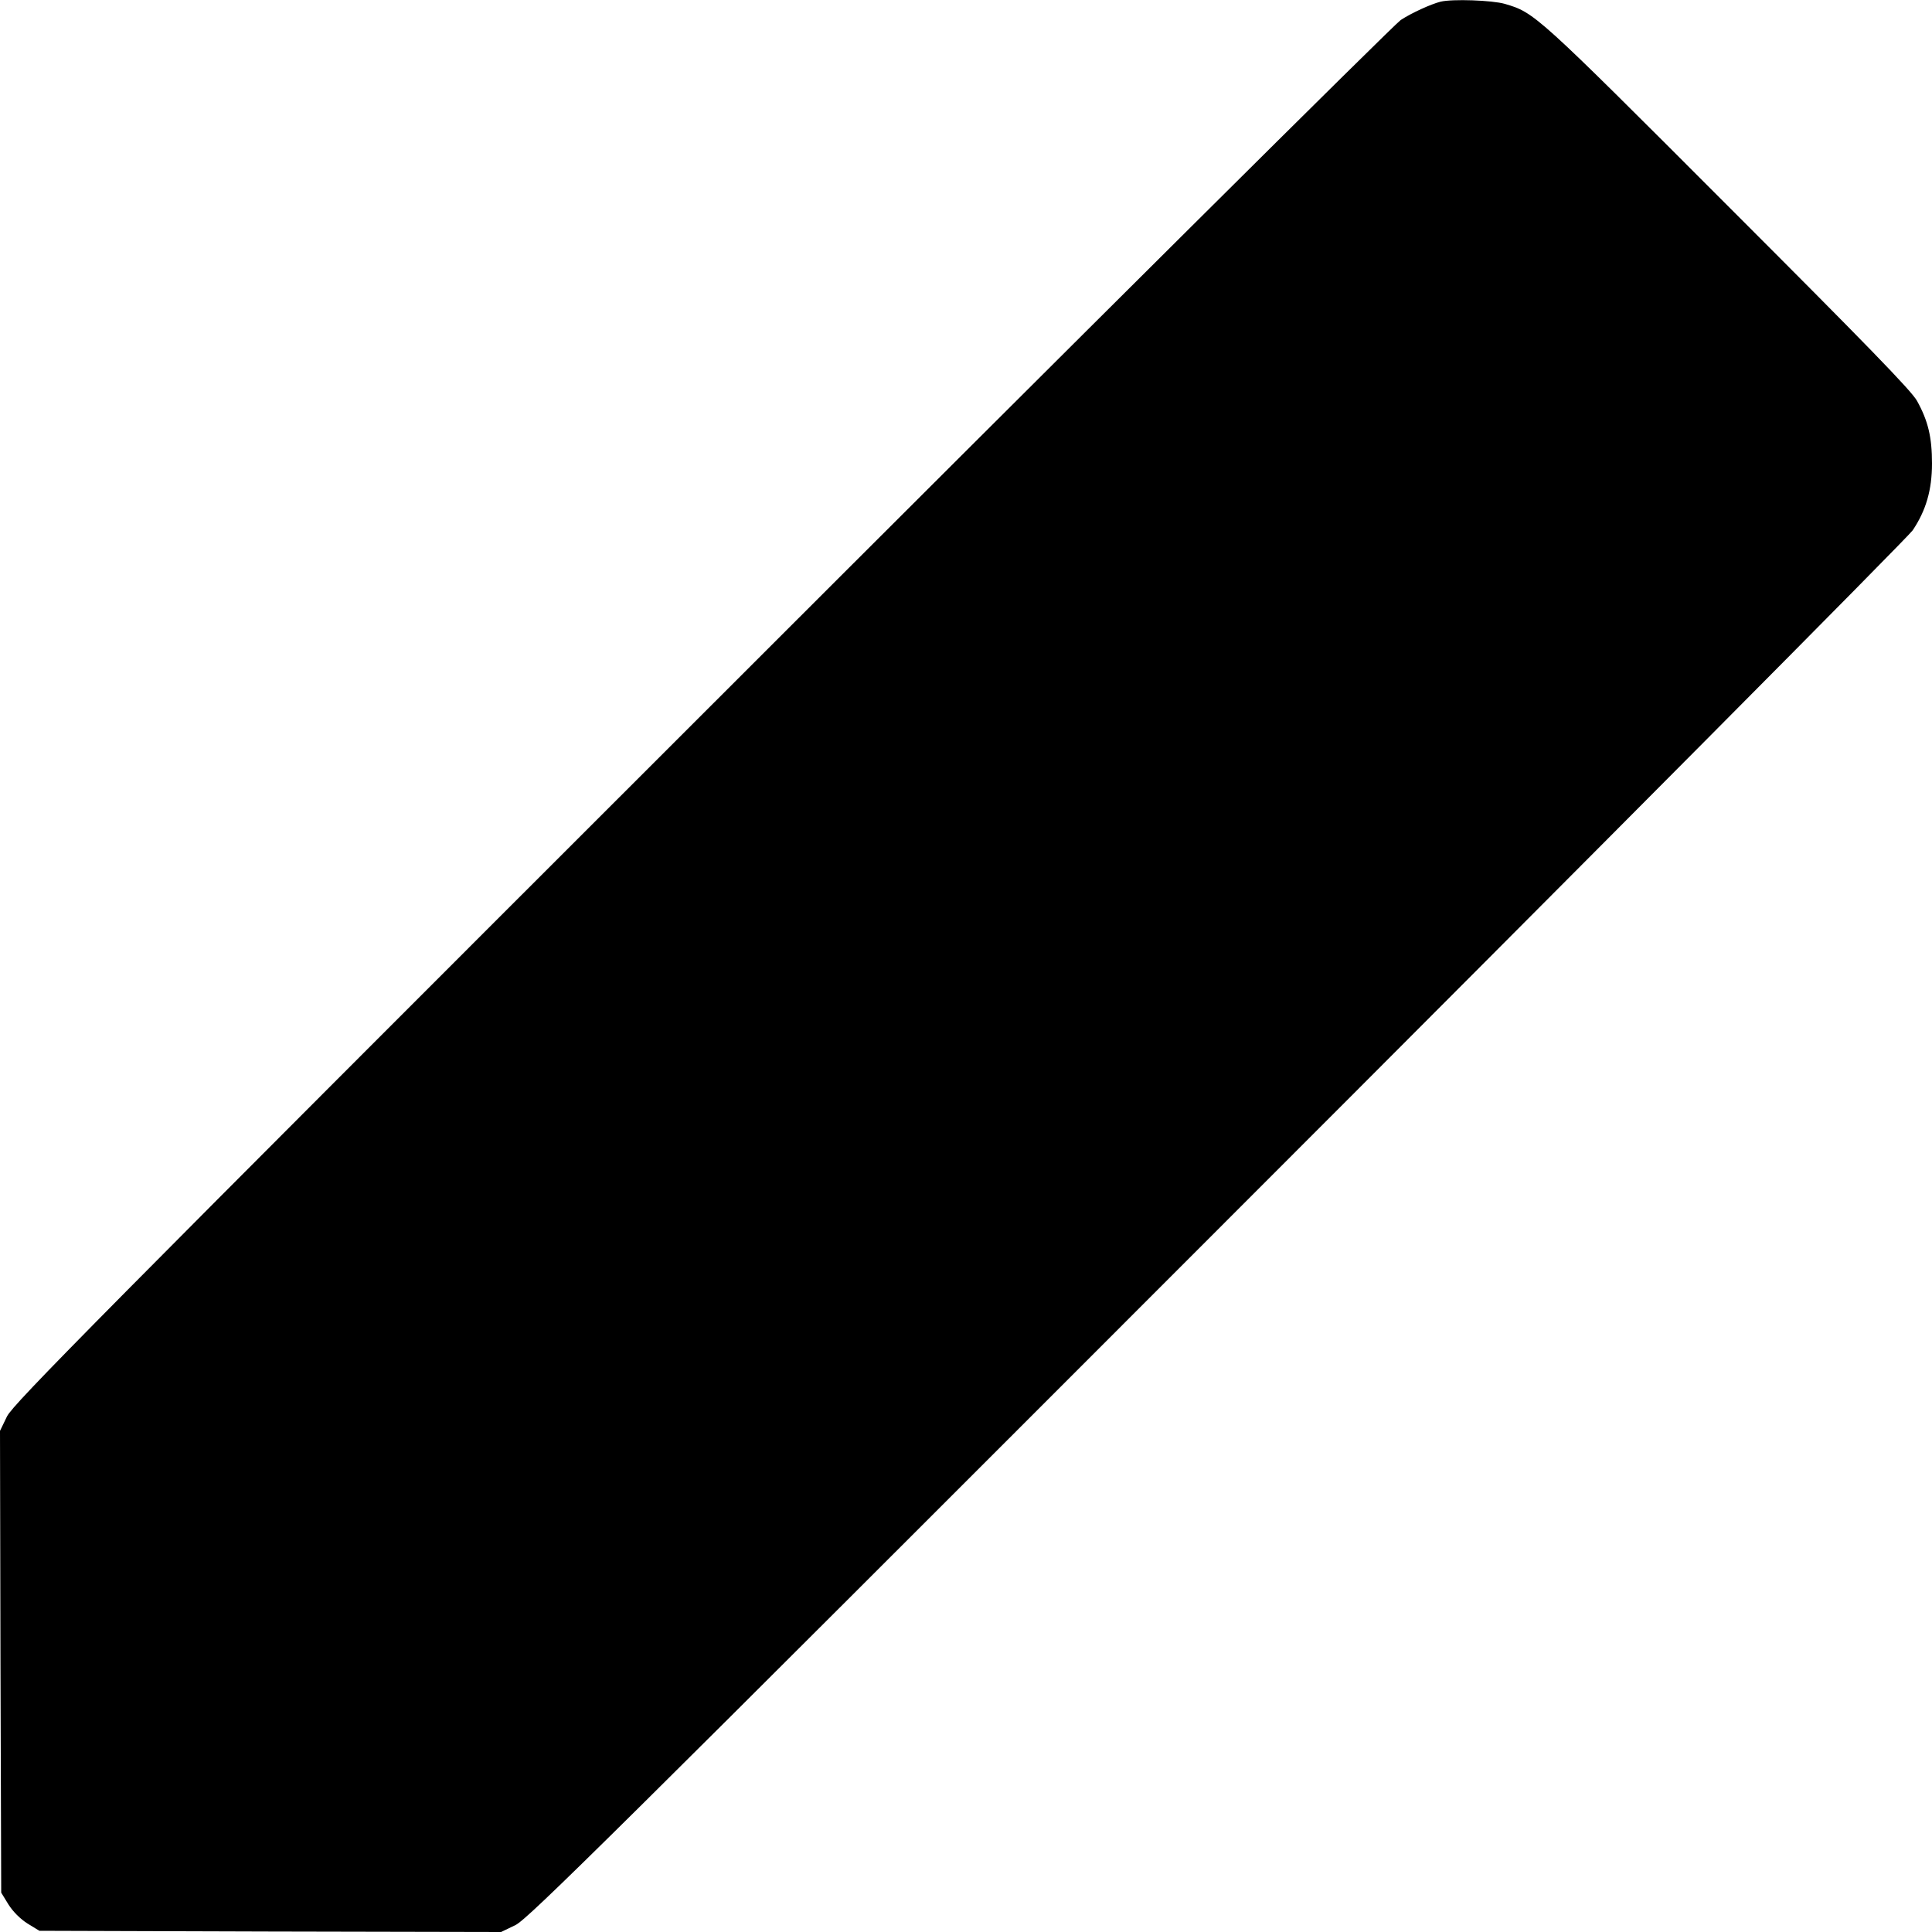 <?xml version="1.0" encoding="UTF-8" standalone="yes"?>
<svg version="1.0" xmlns="http://www.w3.org/2000/svg" width="800px" height="800px" viewBox="0 0 800 800" preserveAspectRatio="xMidYMid meet">
  <g transform="translate(0,800) scale(0.1,-0.1)" fill="#000000" stroke="none">
    <path d="M5965 7993 c-40 -10 -121 -47 -165 -76 -25 -16 -1327 -1310 -2893
-2876 -2524 -2522 -2851 -2853 -2878 -2906 l-29 -60 2 -956 3 -956 30 -49 c19
-30 49 -60 79 -79 l49 -30 956 -3 956 -2 60 29 c53 27 384 354 2906 2878 1566
1566 2861 2870 2879 2897 55 82 80 167 80 277 0 108 -16 176 -62 259 -23 42
-213 237 -787 811 -792 793 -797 797 -920 833 -52 15 -217 21 -266 9z"/>
  </g>
</svg>